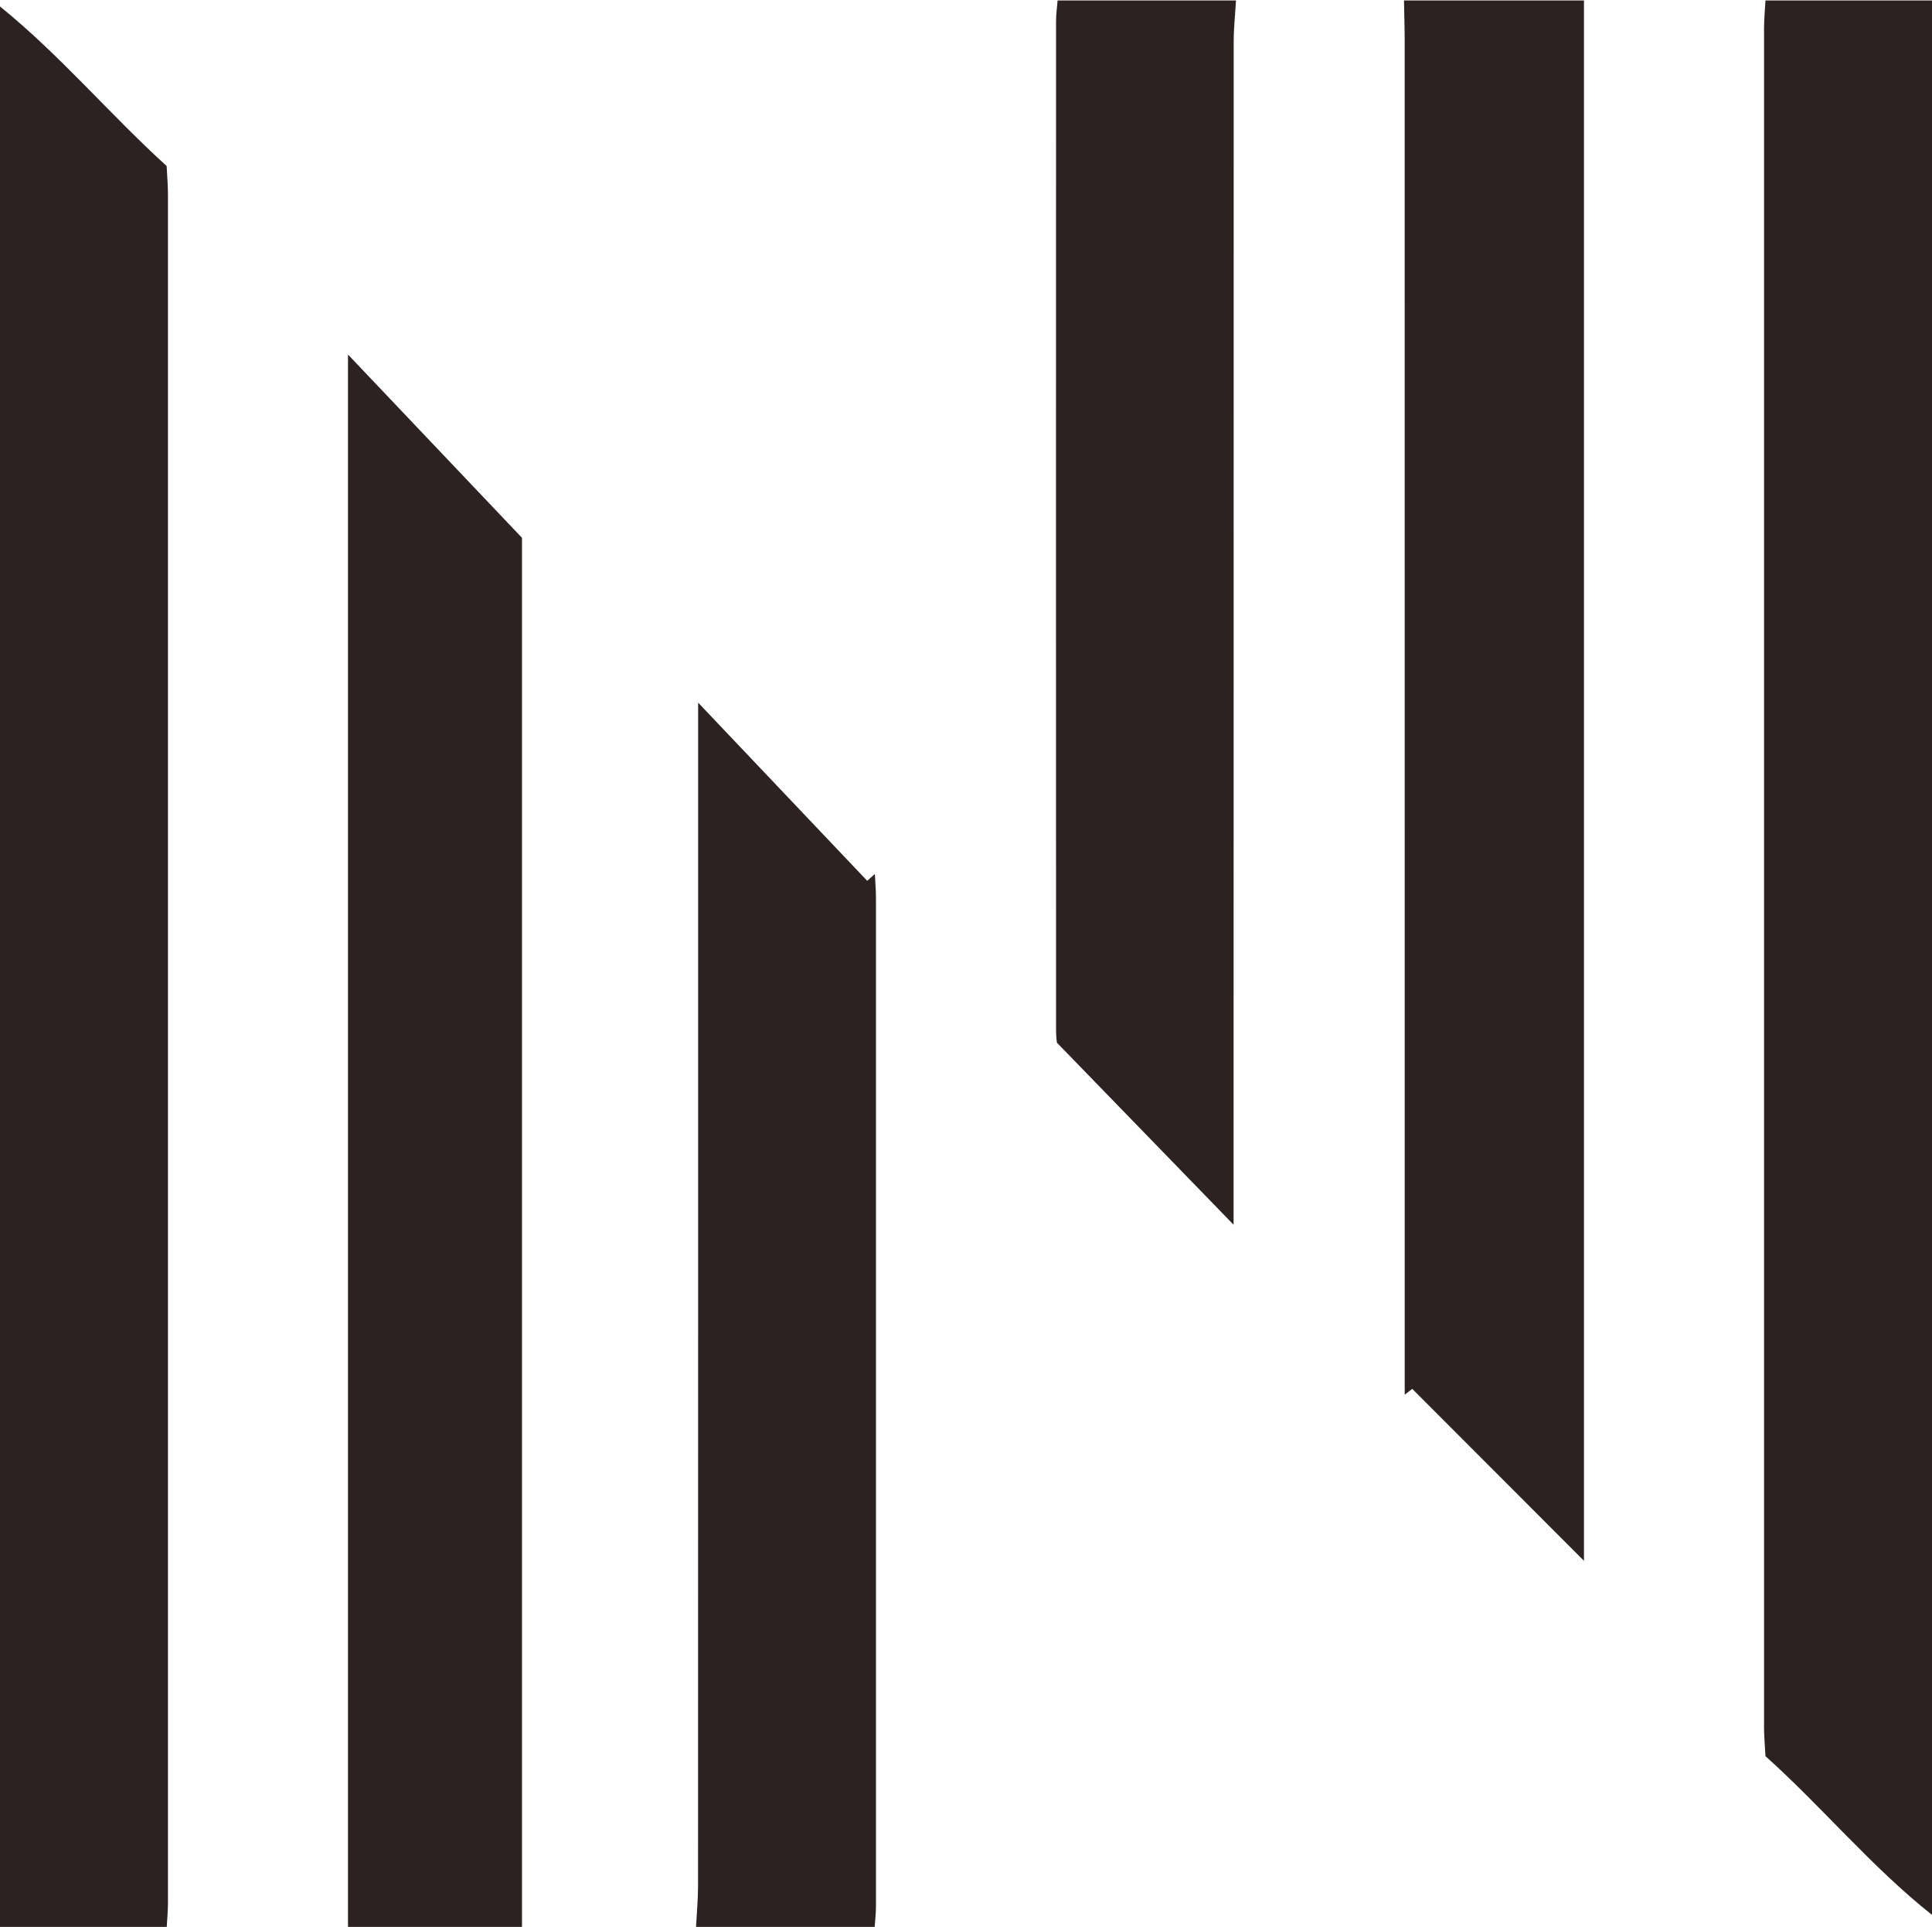 <svg width="382" height="381" viewBox="0 0 382 381" fill="none" xmlns="http://www.w3.org/2000/svg">
<path d="M0 1.28C11.874 10.886 21.676 22.579 32.948 32.816C33.044 34.796 33.209 36.59 33.209 38.378C33.22 150.974 33.22 263.57 33.209 376.165C33.209 377.746 33.056 379.326 32.971 380.907H0V1.28Z" fill="#2C2222"/>
<path d="M382.001 378.534C370.037 369.064 360.358 357.27 349.075 347.164C348.967 345.088 348.792 343.298 348.792 341.509C348.78 229.51 348.78 117.511 348.792 5.512C348.792 3.706 348.979 1.9 349.075 0.093C360.052 0.093 371.024 0.093 382.001 0.093V378.529V378.534Z" fill="#2C2222"/>
<path d="M68.807 380.907V70.087C79.876 81.741 90.688 93.131 103.21 106.316V380.907H68.807Z" fill="#2C2222"/>
<path d="M313.186 0.093V308.54C301.945 297.287 290.59 285.916 279.236 274.55C278.738 274.932 278.241 275.32 277.743 275.702C277.743 272.999 277.743 270.303 277.743 267.6C277.743 181.147 277.743 94.688 277.737 8.234C277.737 5.52 277.647 2.807 277.602 0.093H313.192L313.186 0.093Z" fill="#2C2222"/>
<path d="M137.621 380.907C137.761 378.198 138.019 375.496 138.019 372.787C138.042 297.49 138.036 222.193 138.036 146.902V138.895C149.588 151.063 160.528 162.595 171.468 174.122C171.973 173.671 172.473 173.221 172.978 172.77C173.057 174.341 173.197 175.918 173.197 177.489C173.208 243.94 173.208 310.391 173.197 376.841C173.197 378.198 173.034 379.55 172.944 380.907H137.615H137.621Z" fill="#2C2222"/>
<path d="M244.385 0.099C244.228 2.805 243.931 5.505 243.931 8.211C243.909 83.363 243.909 158.515 243.909 233.661V242.106C231.887 229.72 220.919 218.423 208.987 206.128C209.009 206.399 208.808 205.057 208.808 203.721C208.791 137.2 208.791 70.673 208.808 4.152C208.808 2.799 209.004 1.446 209.11 0.093H244.385V0.099Z" fill="#2C2222"/>
</svg>

